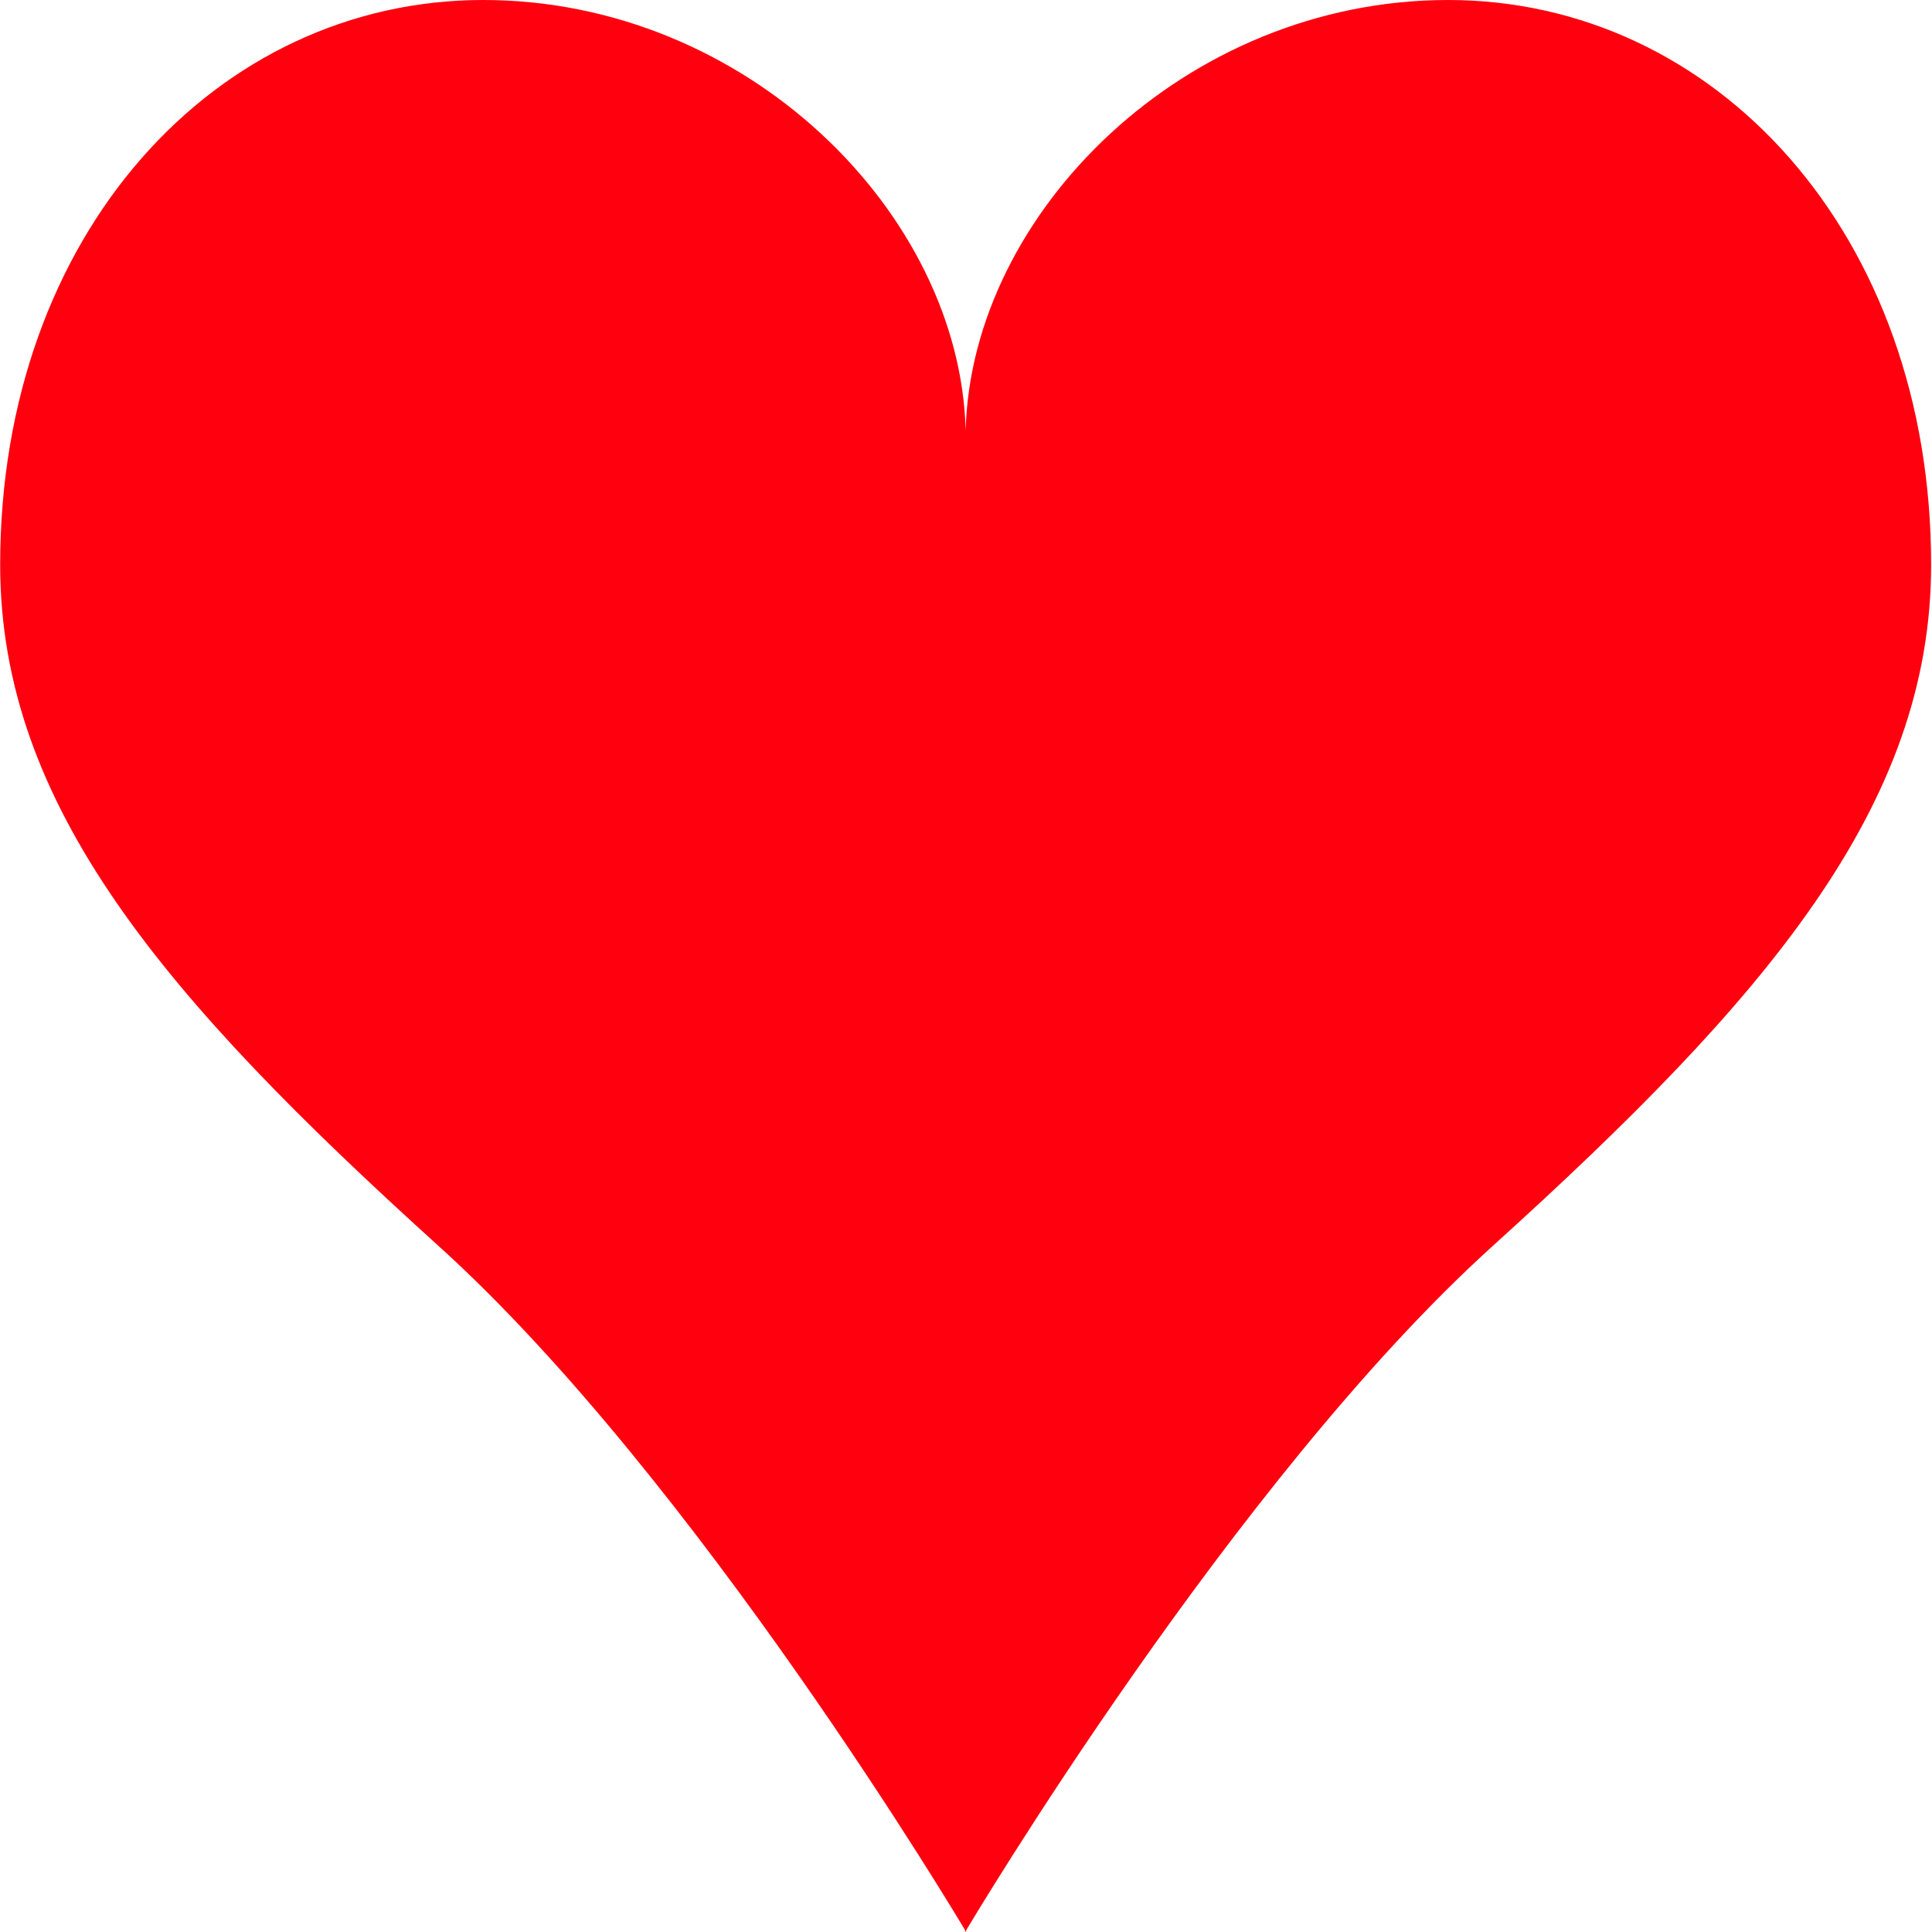 <?xml version="1.0" encoding="UTF-8" standalone="no"?>
<svg xmlns:rdf="http://www.w3.org/1999/02/22-rdf-syntax-ns#" xmlns="http://www.w3.org/2000/svg" height="1" width="1" version="1.1" xmlns:cc="http://creativecommons.org/ns#" xmlns:dc="http://purl.org/dc/elements/1.1/" viewBox="0 0 22 22">
<g>
<path style="color:#000000" d="m5.502 0c-3.038 0-5.501 2.661-5.5 6.432 0 2.739 1.864 4.927 4.992 7.756 2.941 2.659 5.962 7.734 5.996 7.792v0.02l0.006-0.01 0.006 0.01v-0.02c0.035-0.058 3.055-5.133 5.996-7.792 3.128-2.829 4.992-5.018 4.992-7.756 0.001-3.771-2.462-6.432-5.5-6.432-2.998 0-5.431 2.427-5.494 4.902-0.063-2.475-2.496-4.902-5.494-4.902z" fill="#ff000f"/>
</g>
</svg>
